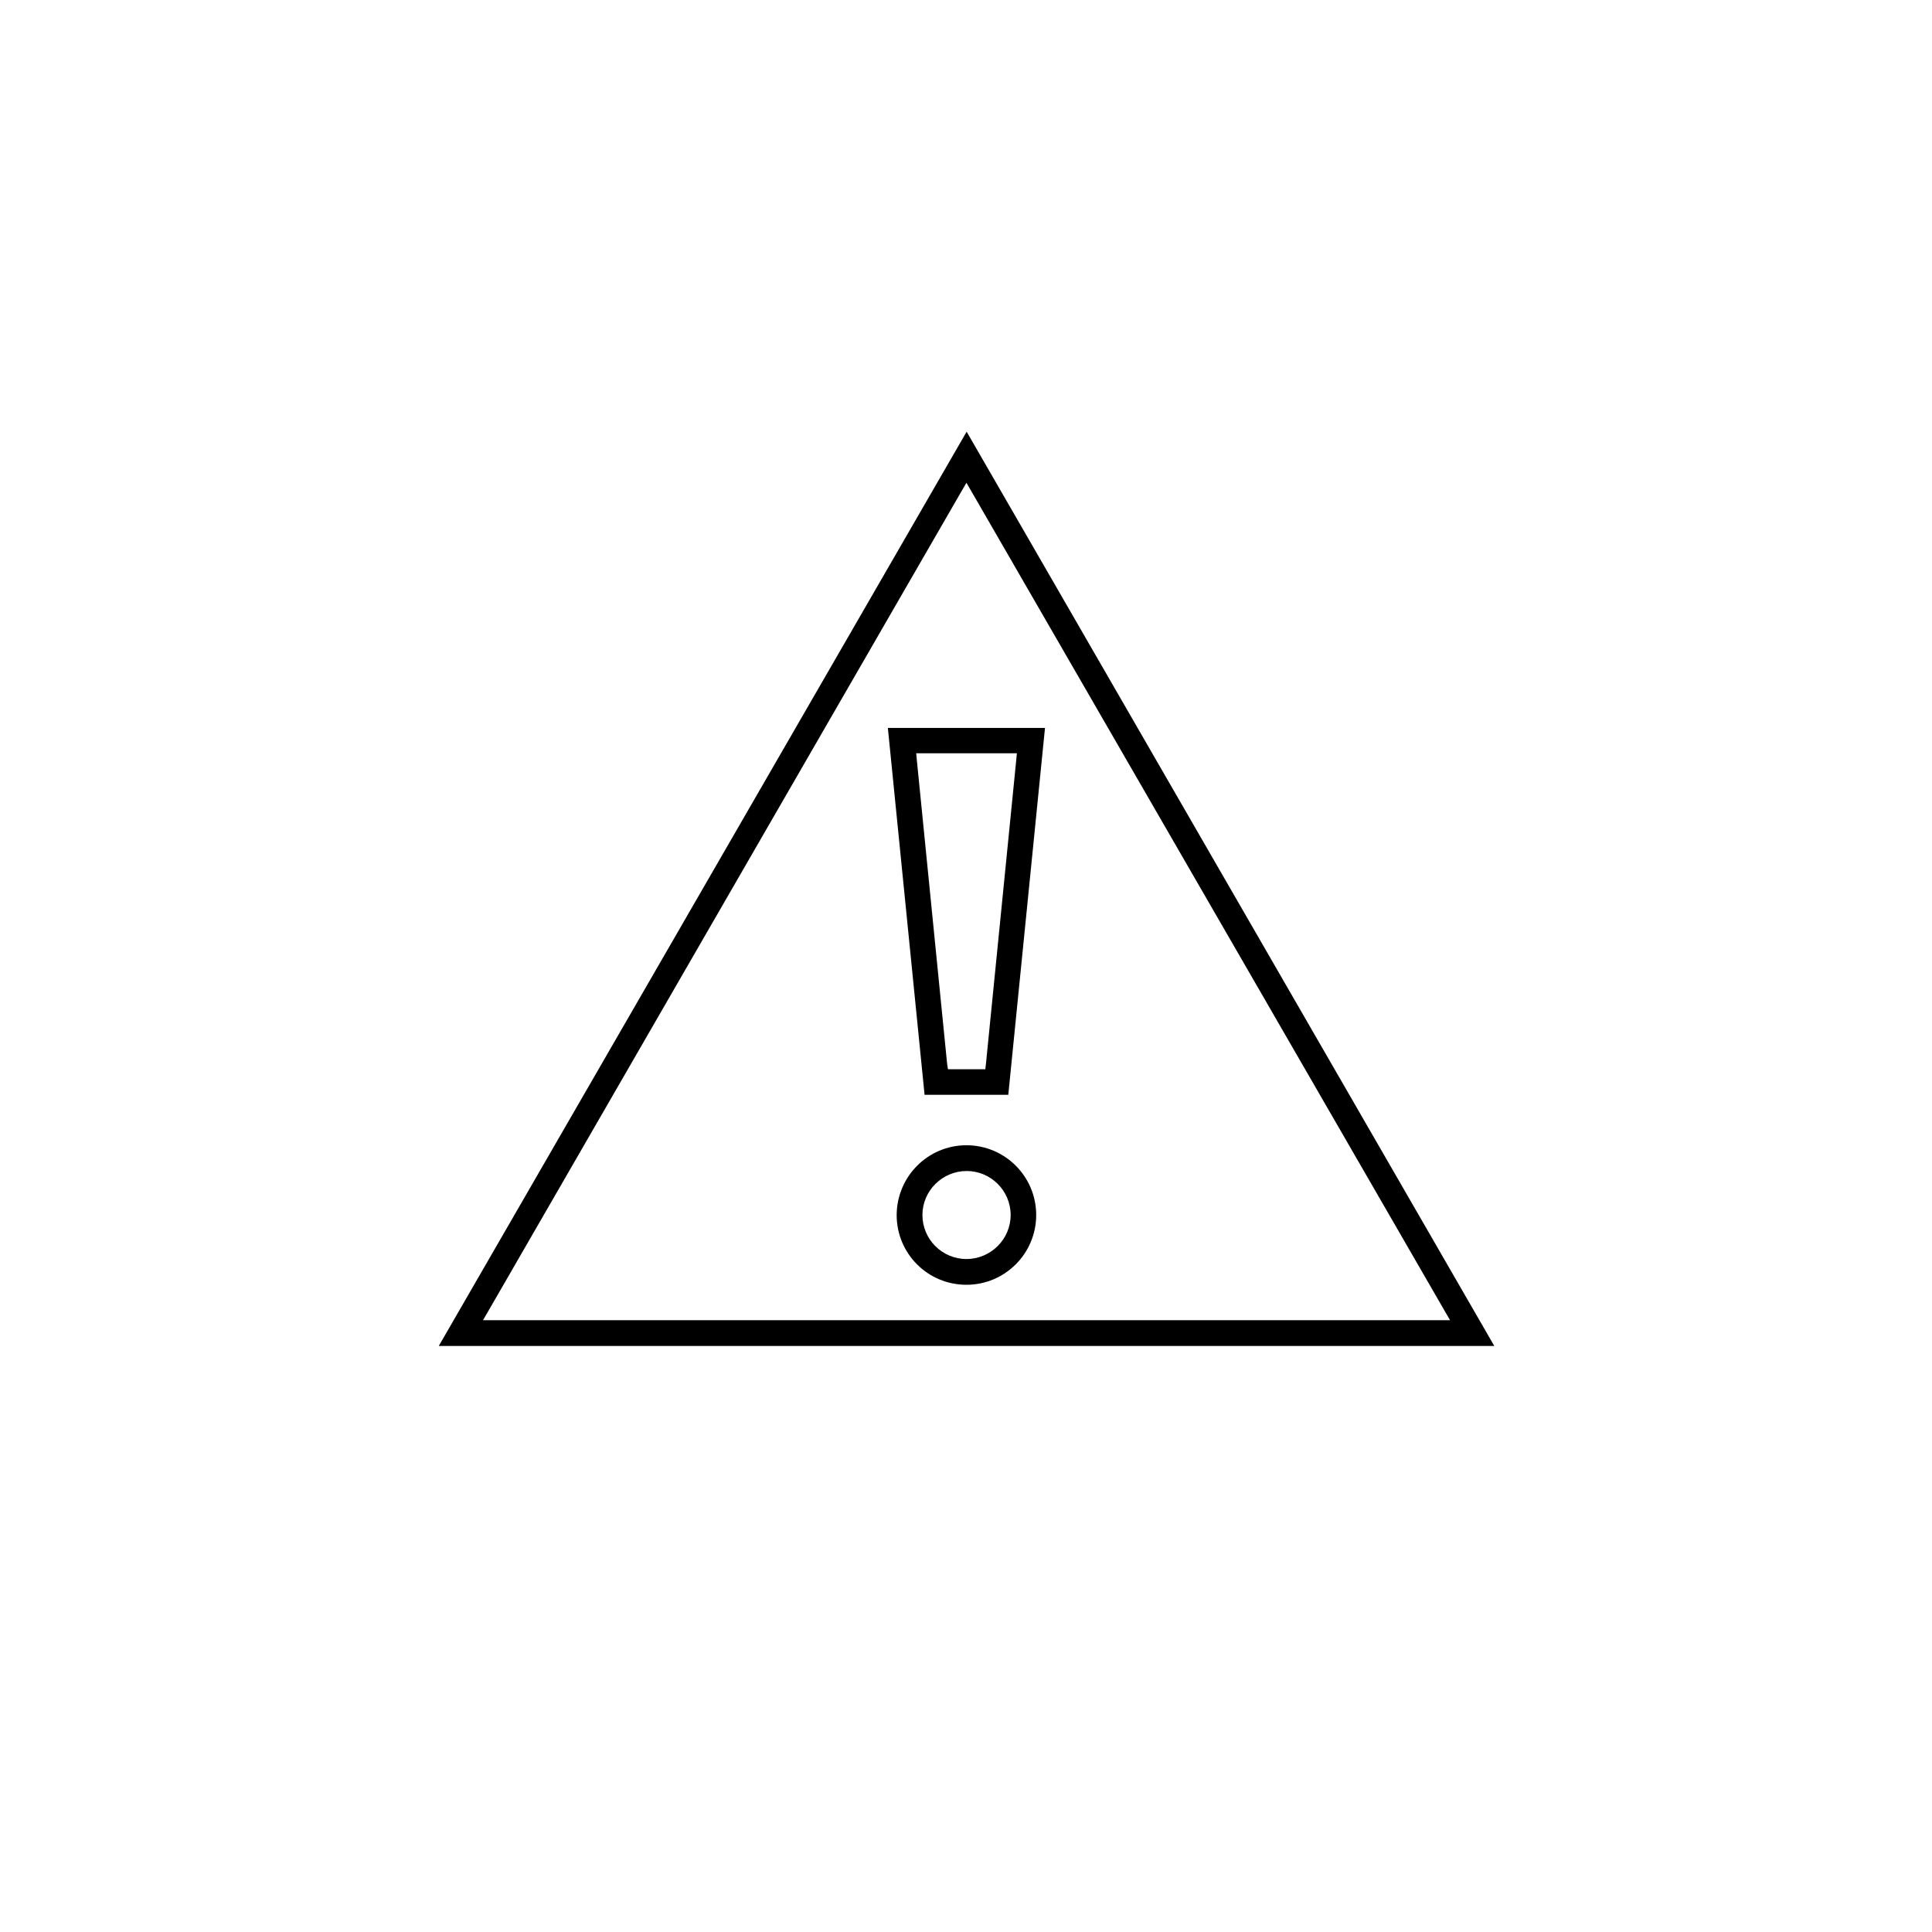 <svg enable-background="new 0 0 900 900" viewBox="0 0 900 900" xmlns="http://www.w3.org/2000/svg"><path d="m450.2 533.5c17.9 0 32.5 14.5 32.5 32.5 0 17.9-14.5 32.5-32.5 32.5s-32.5-14.5-32.5-32.5c.1-18 14.6-32.5 32.5-32.5m0 53c11.3 0 20.6-9.2 20.6-20.5s-9.2-20.5-20.5-20.5-20.6 9.2-20.6 20.5c0 11.3 9.2 20.5 20.5 20.5"/><path d="m486.8 339.1-17.1 170.9h-39l-17.1-170.9zm-45.2 159h17.4l.3-2.6 14.1-141.4.3-3.2h-46.9l.3 3.2 14.1 141.4z"/><path d="m204.4 627 245.9-425.9 245.8 425.9zm471.1-12-2.5-4.3-220.3-381.5-2.5-4.3-2.5 4.3-220.2 381.5-2.5 4.3z"/></svg>